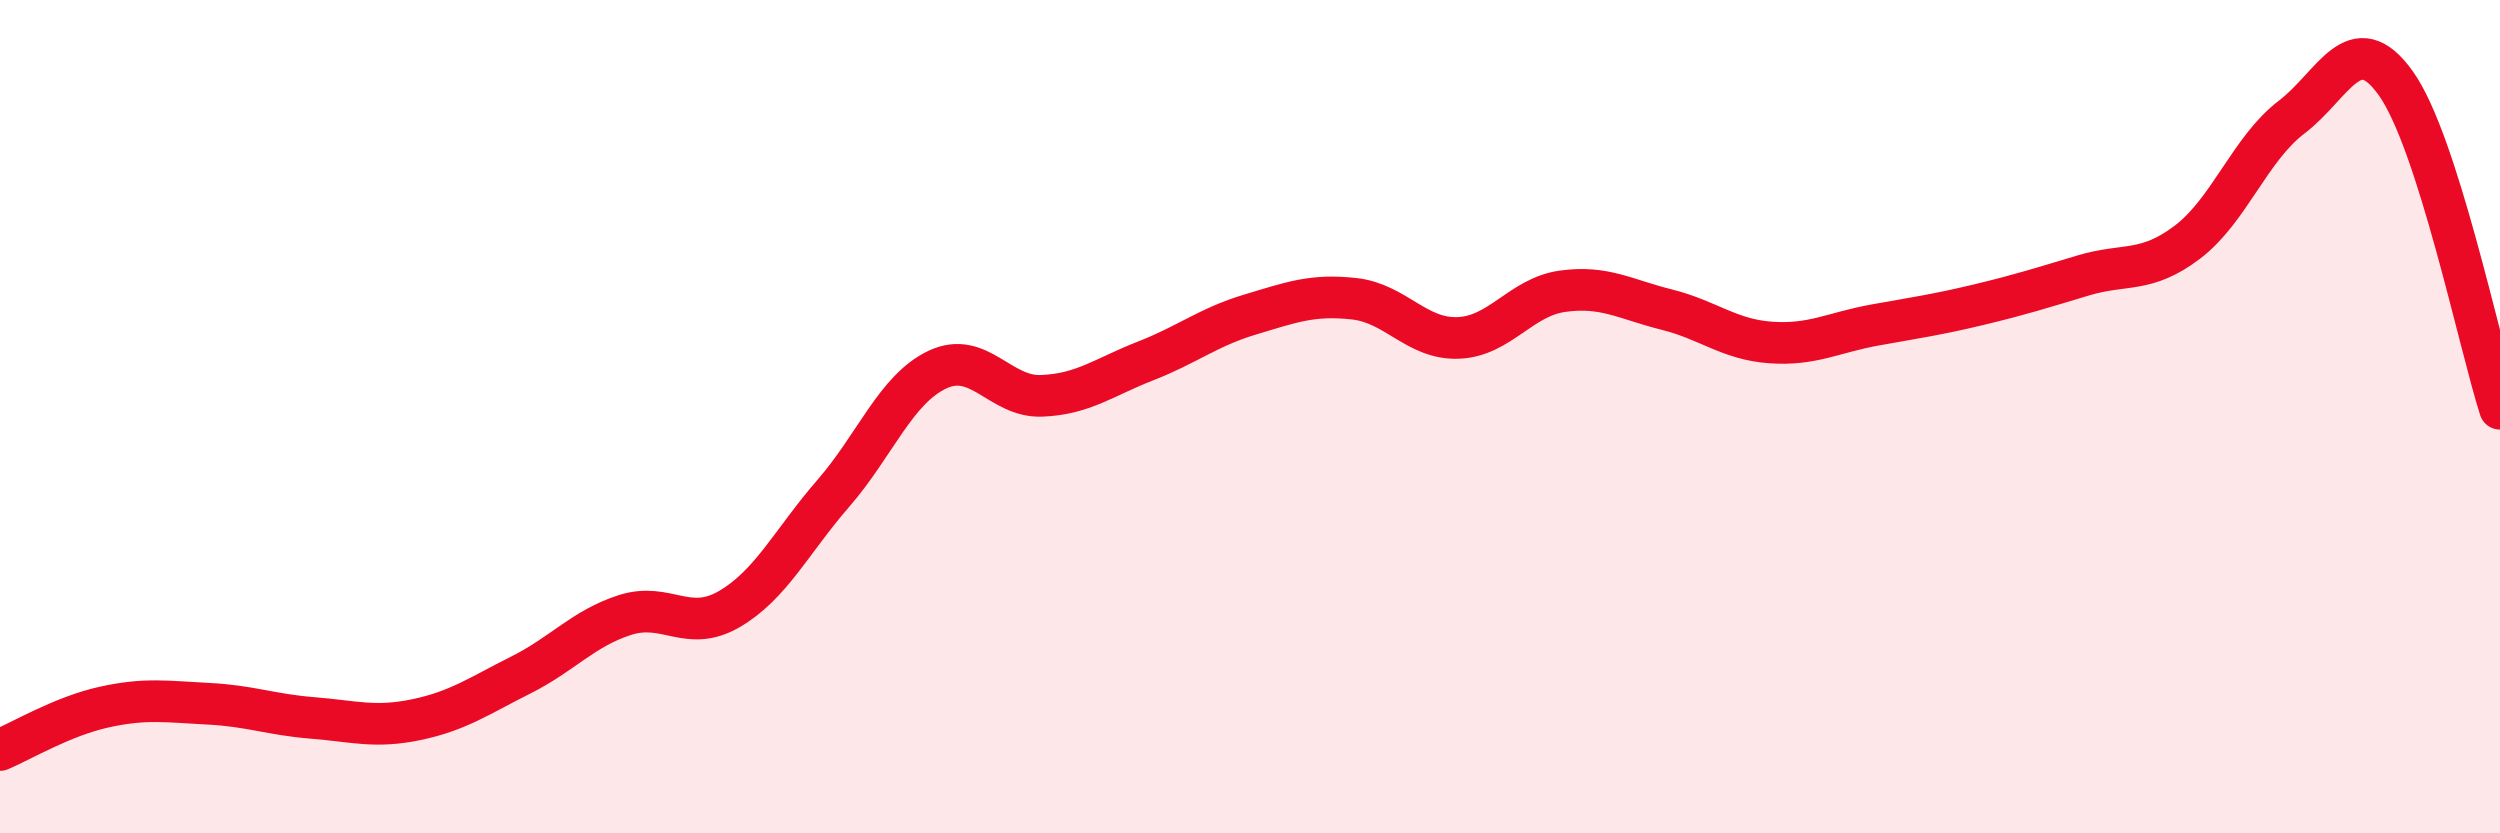 
    <svg width="60" height="20" viewBox="0 0 60 20" xmlns="http://www.w3.org/2000/svg">
      <path
        d="M 0,18 C 0.5,17.79 1.5,17.19 2.5,16.97 C 3.5,16.75 4,16.84 5,16.89 C 6,16.94 6.5,17.15 7.5,17.23 C 8.5,17.31 9,17.48 10,17.27 C 11,17.06 11.5,16.7 12.5,16.2 C 13.5,15.7 14,15.08 15,14.76 C 16,14.44 16.5,15.2 17.5,14.62 C 18.5,14.04 19,12.99 20,11.84 C 21,10.69 21.5,9.34 22.5,8.87 C 23.5,8.4 24,9.54 25,9.5 C 26,9.46 26.5,9.05 27.5,8.66 C 28.5,8.27 29,7.85 30,7.55 C 31,7.25 31.5,7.06 32.5,7.17 C 33.5,7.28 34,8.15 35,8.11 C 36,8.07 36.5,7.13 37.5,6.99 C 38.5,6.85 39,7.18 40,7.43 C 41,7.68 41.5,8.15 42.5,8.22 C 43.5,8.29 44,7.98 45,7.8 C 46,7.62 46.5,7.55 47.5,7.31 C 48.5,7.07 49,6.91 50,6.61 C 51,6.31 51.5,6.57 52.5,5.81 C 53.5,5.05 54,3.57 55,2.81 C 56,2.05 56.5,0.6 57.5,2 C 58.5,3.4 59.5,8.25 60,9.81L60 20L0 20Z"
        fill="#EB0A25"
        opacity="0.1"
        stroke-linecap="round"
        stroke-linejoin="round"
      />
      <path
        d="M 0,18 C 0.5,17.79 1.5,17.19 2.5,16.97 C 3.5,16.75 4,16.84 5,16.89 C 6,16.94 6.5,17.15 7.5,17.23 C 8.5,17.31 9,17.48 10,17.27 C 11,17.06 11.5,16.7 12.5,16.2 C 13.5,15.7 14,15.08 15,14.76 C 16,14.44 16.5,15.2 17.5,14.62 C 18.5,14.04 19,12.99 20,11.84 C 21,10.69 21.5,9.34 22.5,8.87 C 23.5,8.4 24,9.54 25,9.5 C 26,9.46 26.5,9.05 27.5,8.66 C 28.5,8.27 29,7.85 30,7.55 C 31,7.25 31.5,7.06 32.5,7.17 C 33.5,7.28 34,8.15 35,8.11 C 36,8.07 36.5,7.13 37.5,6.99 C 38.5,6.85 39,7.18 40,7.43 C 41,7.68 41.5,8.15 42.5,8.22 C 43.5,8.29 44,7.98 45,7.8 C 46,7.62 46.5,7.55 47.5,7.31 C 48.5,7.07 49,6.91 50,6.61 C 51,6.31 51.5,6.57 52.5,5.81 C 53.5,5.05 54,3.57 55,2.81 C 56,2.05 56.5,0.6 57.5,2 C 58.5,3.4 59.5,8.25 60,9.81"
        stroke="#EB0A25"
        stroke-width="1"
        fill="none"
        stroke-linecap="round"
        stroke-linejoin="round"
      />
    </svg>
  